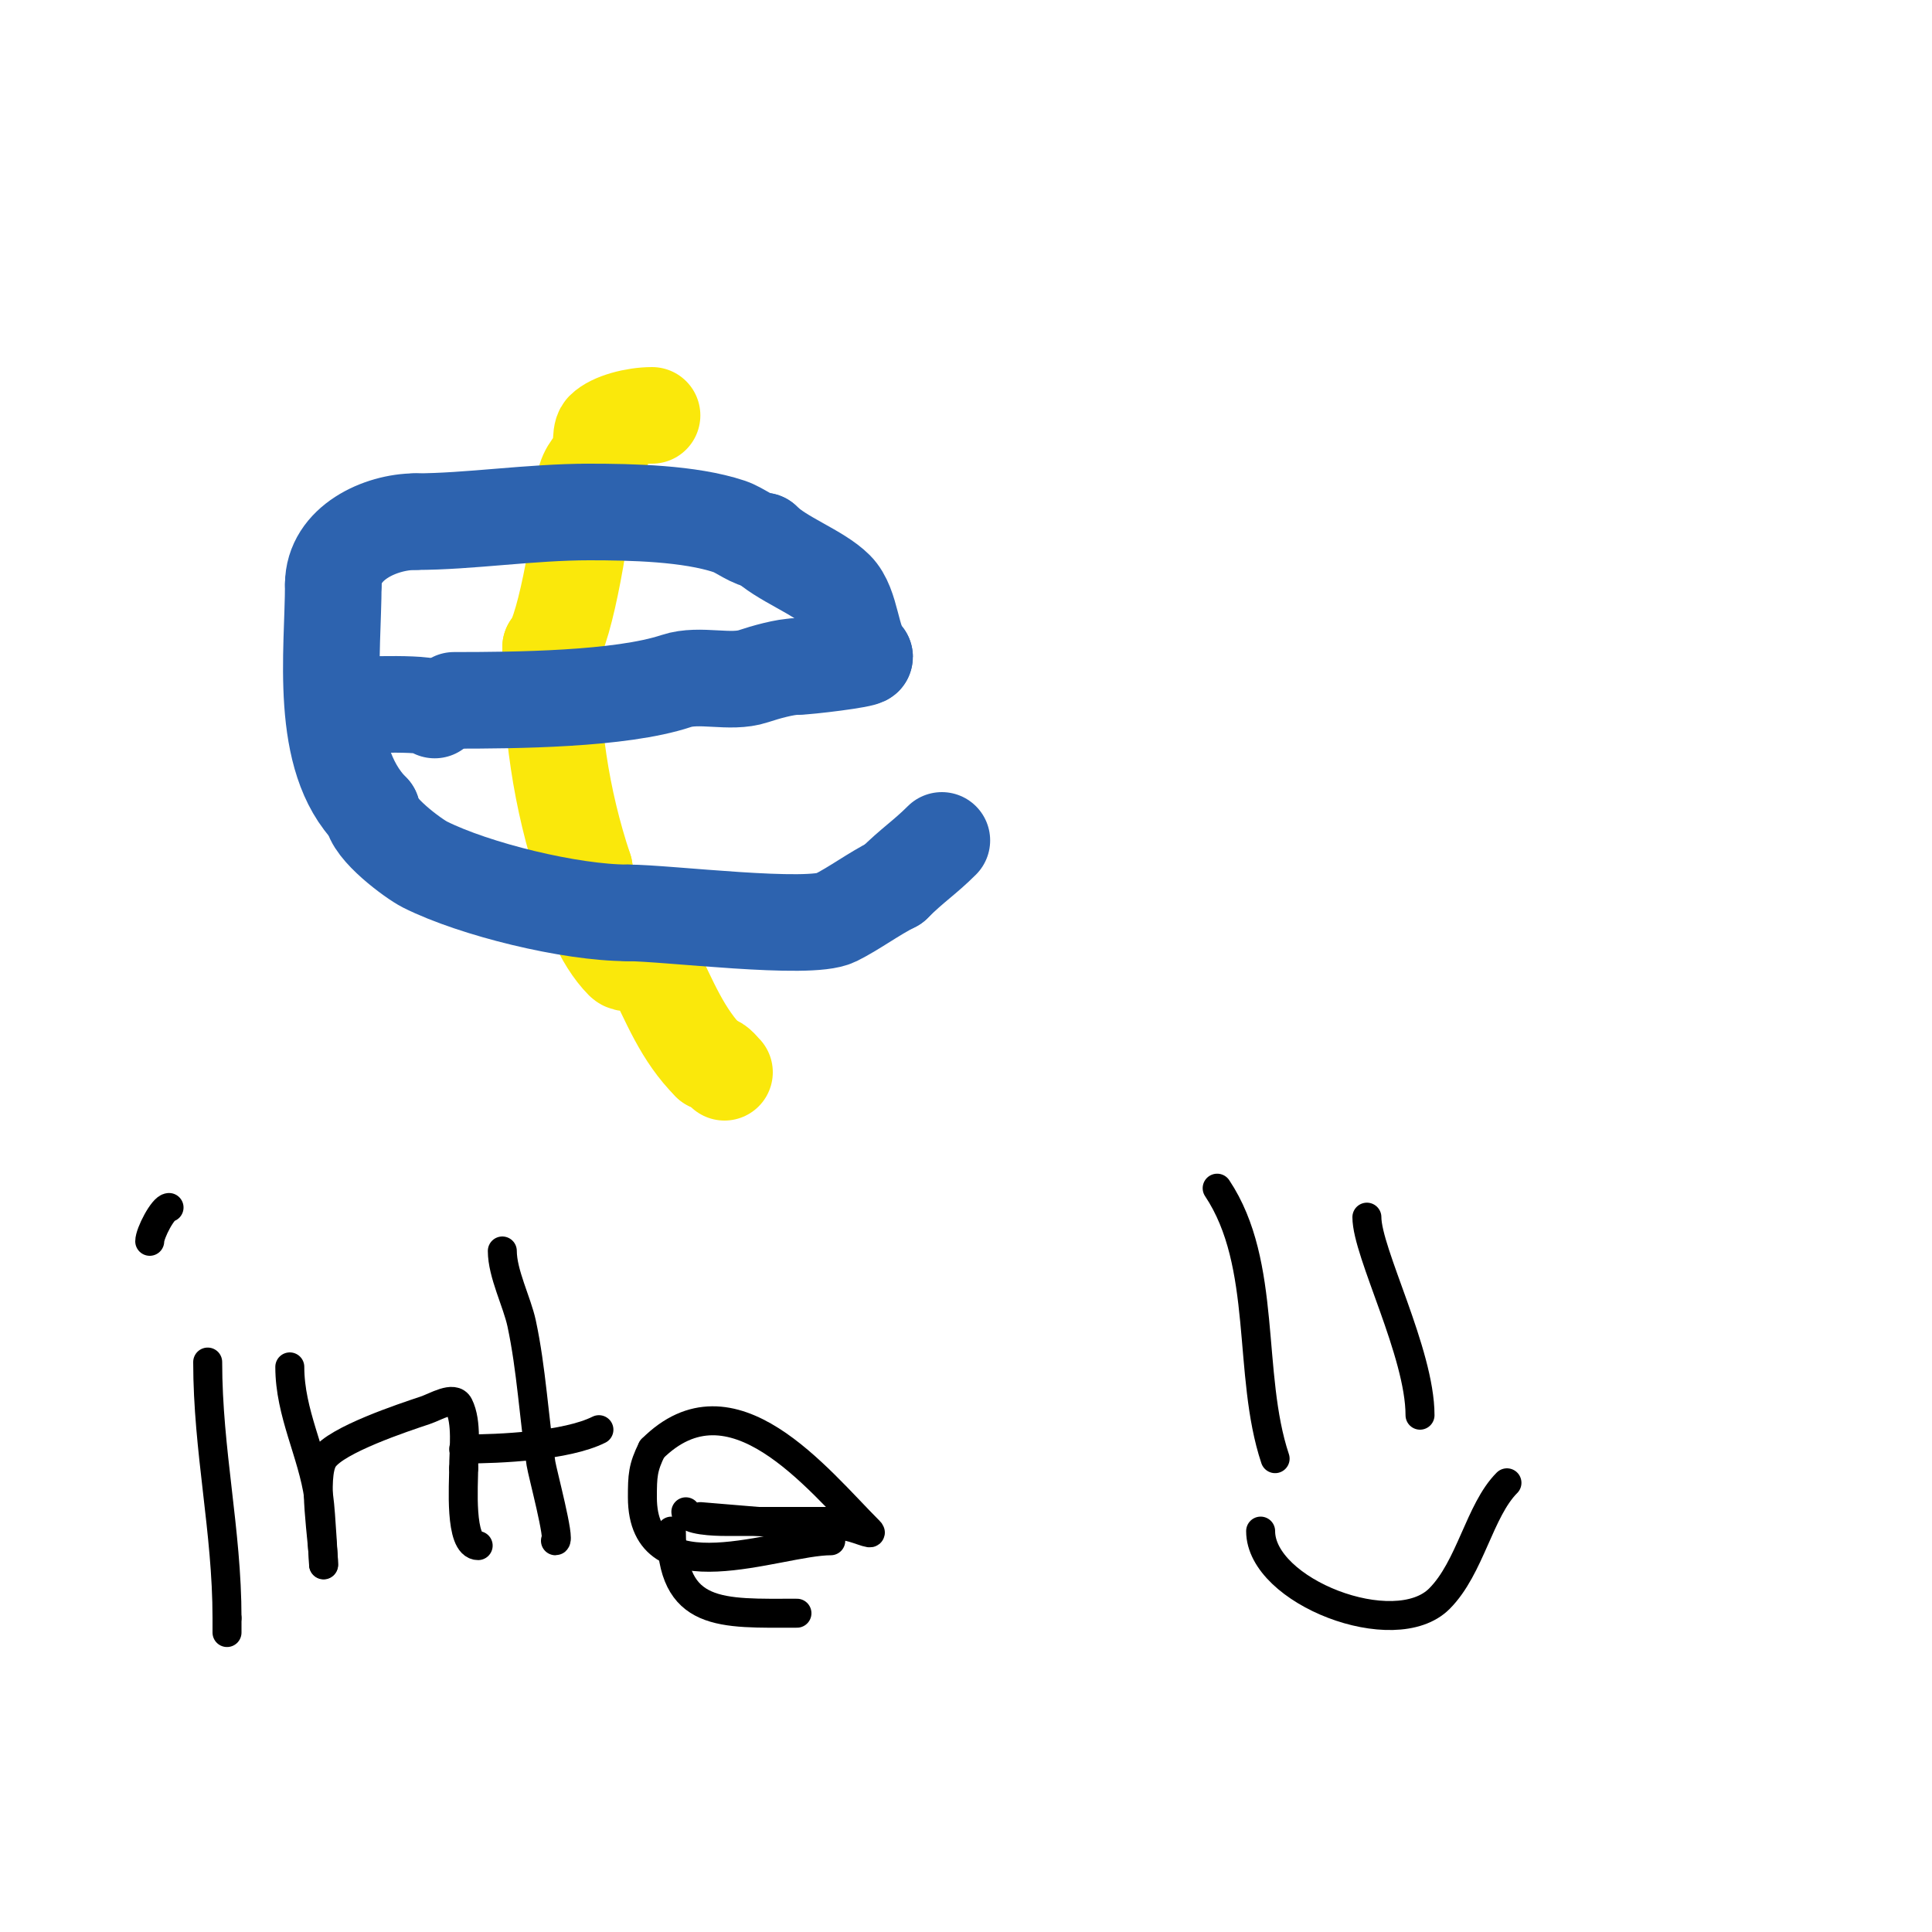 <svg viewBox='0 0 400 400' version='1.1' xmlns='http://www.w3.org/2000/svg' xmlns:xlink='http://www.w3.org/1999/xlink'><g fill='none' stroke='#fae80b' stroke-width='3' stroke-linecap='round' stroke-linejoin='round'><path d='M124,96c0,2.859 -2,4.58 -2,7'/><path d='M122,103c0,8.368 -1,20.04 -1,30'/></g>
<g fill='none' stroke='#fae80b' stroke-width='20' stroke-linecap='round' stroke-linejoin='round'><path d='M135,86c-3.591,0 -8.219,1.219 -10,3c-0.945,0.945 -0.163,5.163 -1,6c-1.327,1.327 -3,3.195 -3,6'/><path d='M121,101c0,5.708 -3.898,29.898 -7,33'/><path d='M114,134c0,16.67 2.109,31.328 7,46'/><path d='M121,180c0,6.087 3.749,14.749 8,19c1.379,1.379 4.734,-1.533 6,1c3.688,7.375 6.213,14.213 12,20'/><path d='M147,220c1.503,0 1.972,0.972 3,2'/></g>
<g fill='none' stroke='#2d63af' stroke-width='20' stroke-linecap='round' stroke-linejoin='round'><path d='M94,145c12.453,0 34.486,-0.162 46,-4c4.857,-1.619 11.197,0.601 16,-1c2.331,-0.777 6.551,-2 9,-2'/><path d='M165,138c2.026,0 14,-1.429 14,-2'/><path d='M179,136c-2.888,-2.888 -2.569,-10.569 -6,-14c-3.599,-3.599 -11.26,-6.26 -15,-10'/><path d='M158,112c-2.199,0 -4.718,-2.239 -7,-3c-8.234,-2.745 -20.238,-3 -29,-3'/><path d='M122,106c-12.213,0 -24.847,2 -36,2'/><path d='M86,108c-7.163,0 -17,4.395 -17,13'/><path d='M69,121c0,13.772 -3.119,35.881 8,47'/><path d='M77,168c0,3.447 8.633,9.816 11,11c10.232,5.116 30.051,10 42,10'/><path d='M130,189c7.991,0 37.557,3.721 43,1c3.941,-1.97 7.862,-4.931 12,-7'/><path d='M185,183c3.879,-3.879 6.435,-5.435 10,-9'/><path d='M90,147c0,-1.78 -15.102,-1 -18,-1'/></g>
<g fill='none' stroke='#000000' stroke-width='6' stroke-linecap='round' stroke-linejoin='round'><path d='M43,282c0,18.367 4,34.888 4,53'/><path d='M47,335c0,1 0,2 0,3'/><path d='M35,250c-1.213,0 -4,5.308 -4,7'/><path d='M60,283c0,9.594 4.682,17.773 6,27c0.48,3.358 1,14.223 1,14'/><path d='M67,324c0,-4.803 -2.496,-18.256 0,-22c2.605,-3.908 16.617,-8.539 21,-10c2.236,-0.745 5.946,-3.108 7,-1c1.754,3.509 1,9.087 1,13'/><path d='M96,304c0,3.171 -0.932,16 3,16'/><path d='M104,259c0,4.659 3.053,10.582 4,15c2.03,9.472 2.526,19.417 4,29c0.299,1.945 4.068,16 3,16'/><path d='M96,300c7.536,0 21.272,-0.636 28,-4'/><path d='M145,314c4,0.333 8.001,0.652 12,1c5.987,0.521 11.991,1 18,1c1.7,0 6.202,2.202 5,1c-10.891,-10.891 -28.488,-33.512 -45,-17'/><path d='M135,300c-1.92,3.84 -2,5.582 -2,10c0,21.002 28.046,9 39,9'/><path d='M172,319'/><path d='M142,313c0,1.854 6.263,2 8,2c7.735,0 15.282,0 23,0'/><path d='M139,317c0,17.958 10.344,17 26,17'/><path d='M252,246c10.53,15.795 6.148,38.445 12,56'/><path d='M283,252c0,7.307 11,28.081 11,41'/><path d='M261,317c0,12.492 27.748,23.252 37,14c6.429,-6.429 8.303,-18.303 14,-24'/></g>
</svg>